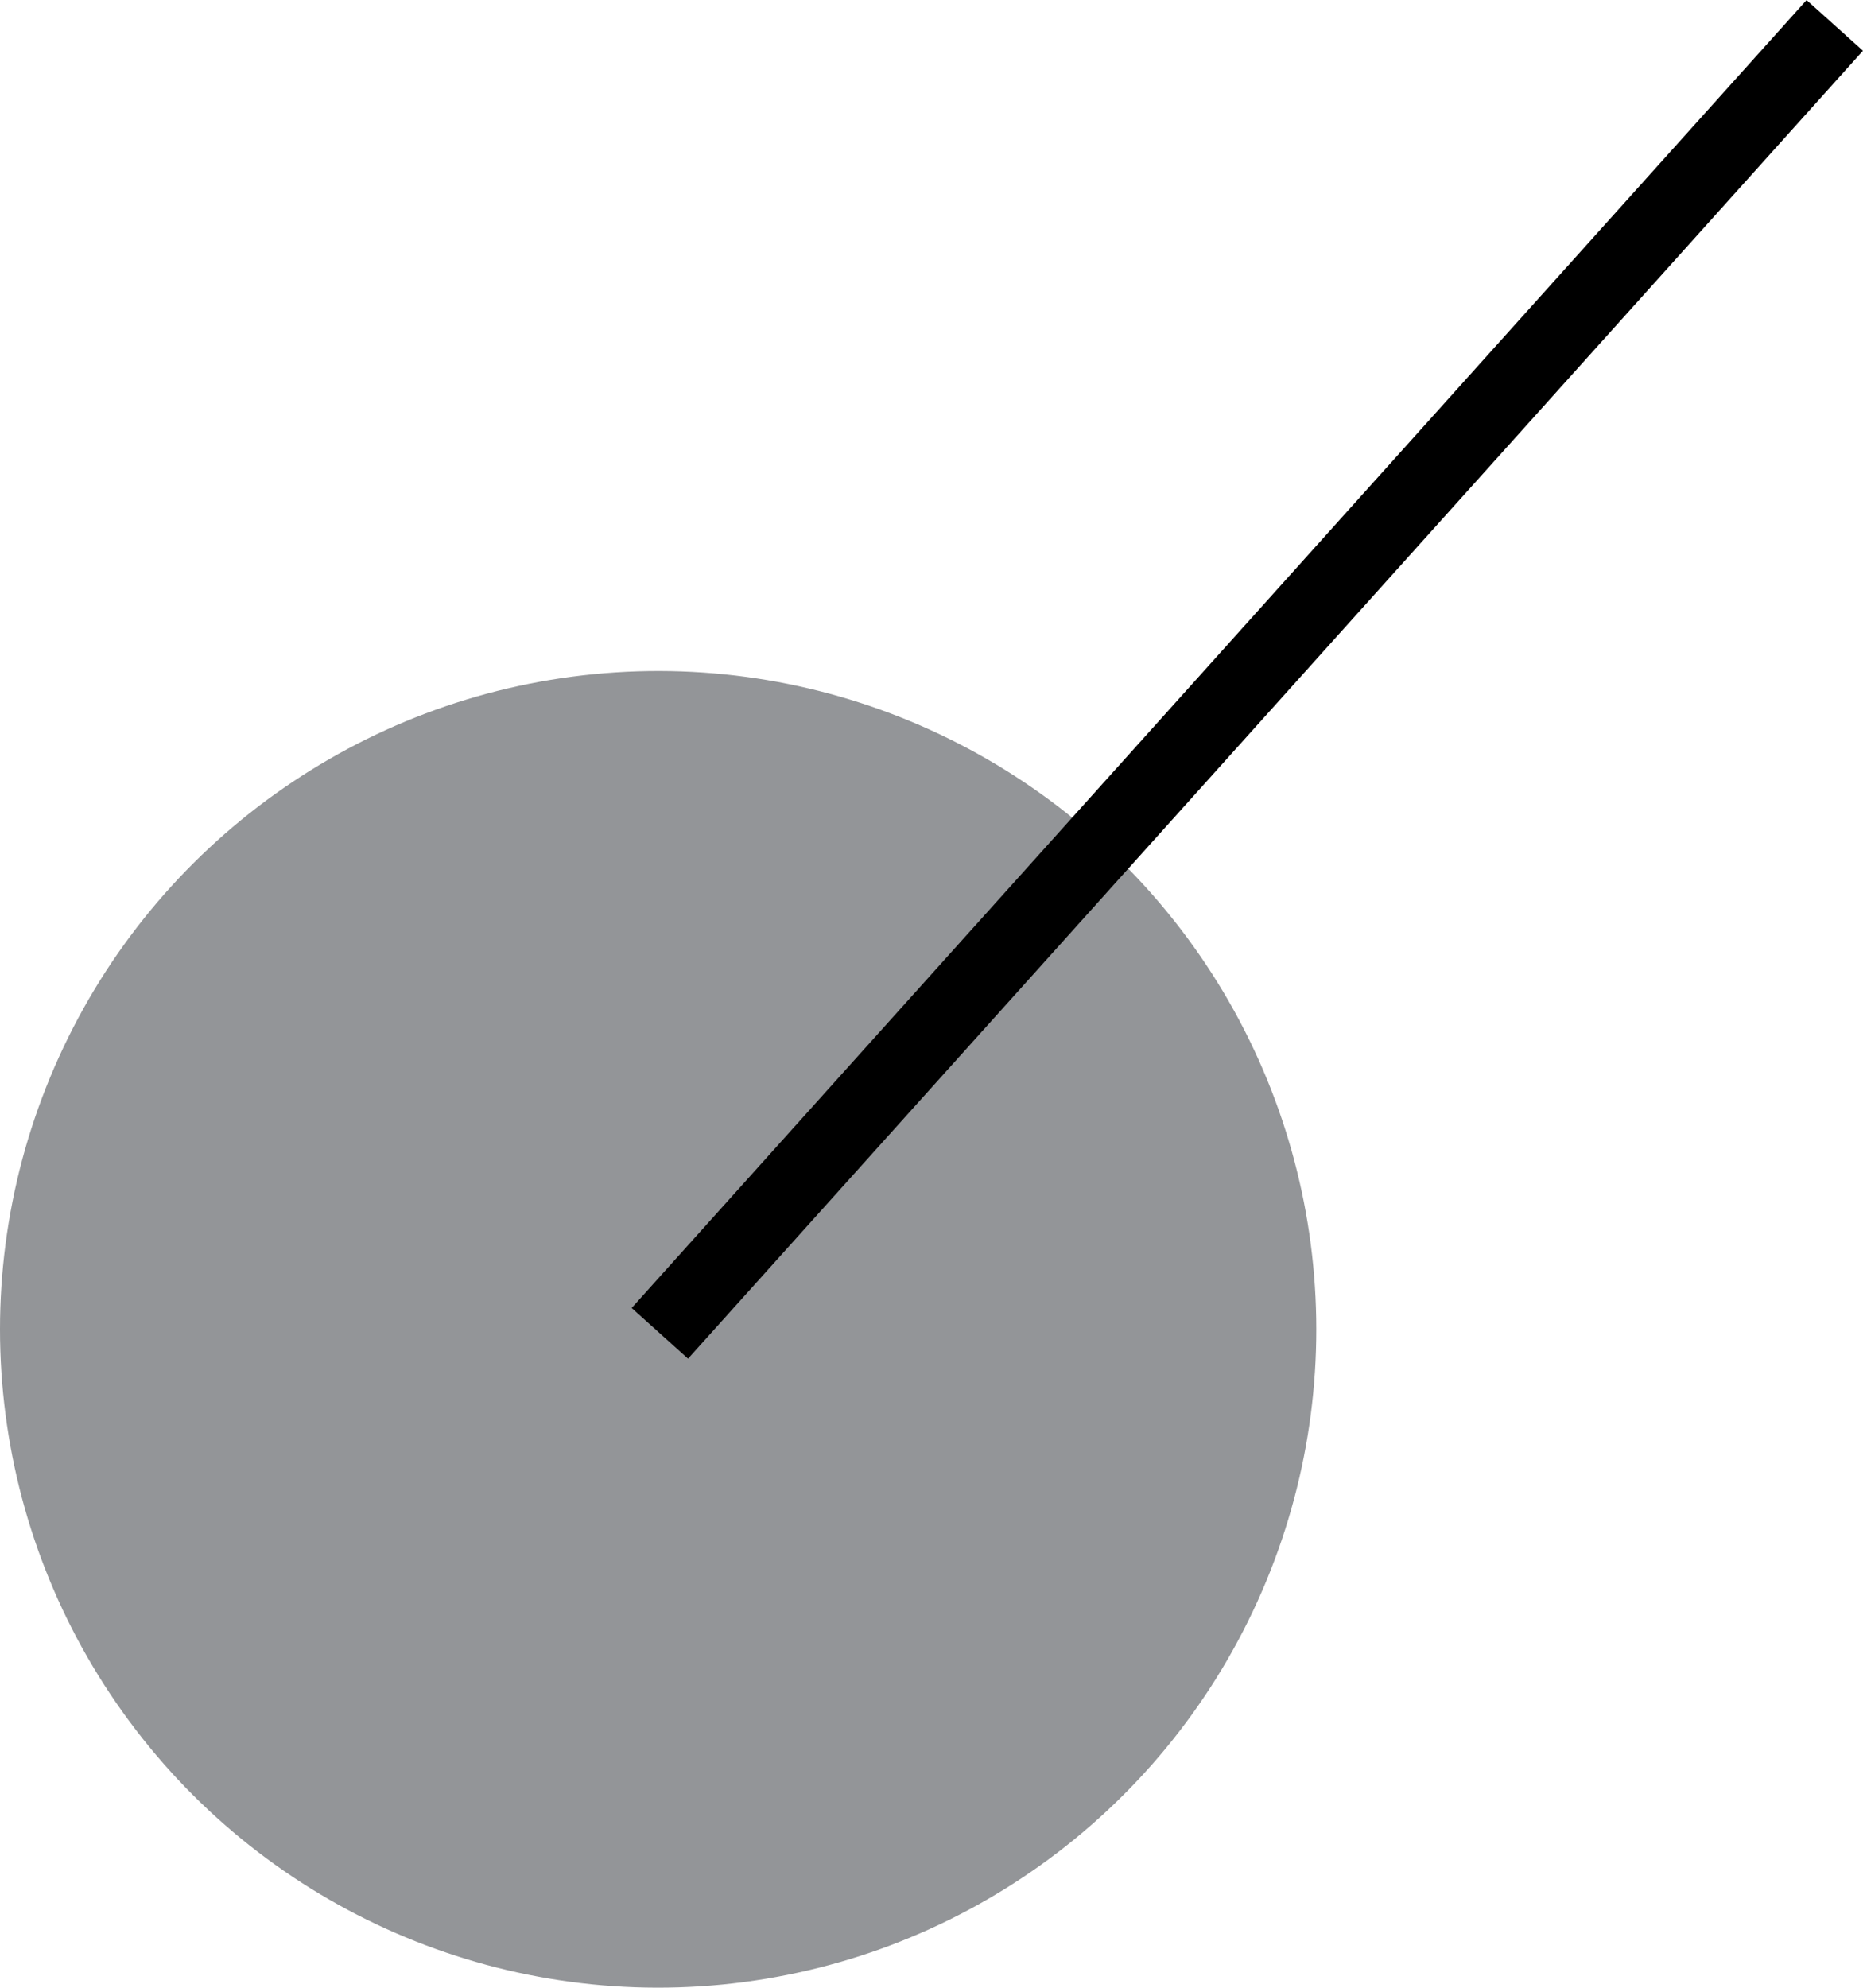 <svg xmlns="http://www.w3.org/2000/svg" viewBox="0 0 98.31 104.86"><defs><style>.cls-1{fill:#939598;}.cls-2{fill:none;stroke:#000;stroke-miterlimit:10;stroke-width:4px;}</style></defs><g id="Vrstva_2" data-name="Vrstva 2"><g id="Layer_1" data-name="Layer 1"><circle class="cls-1" cx="34.73" cy="70.13" r="34.73" transform="translate(-34.32 33.3) rotate(-35.58)"></circle><line class="cls-2" x1="34.82" y1="70.34" x2="96.82" y2="1.34"></line></g></g></svg>